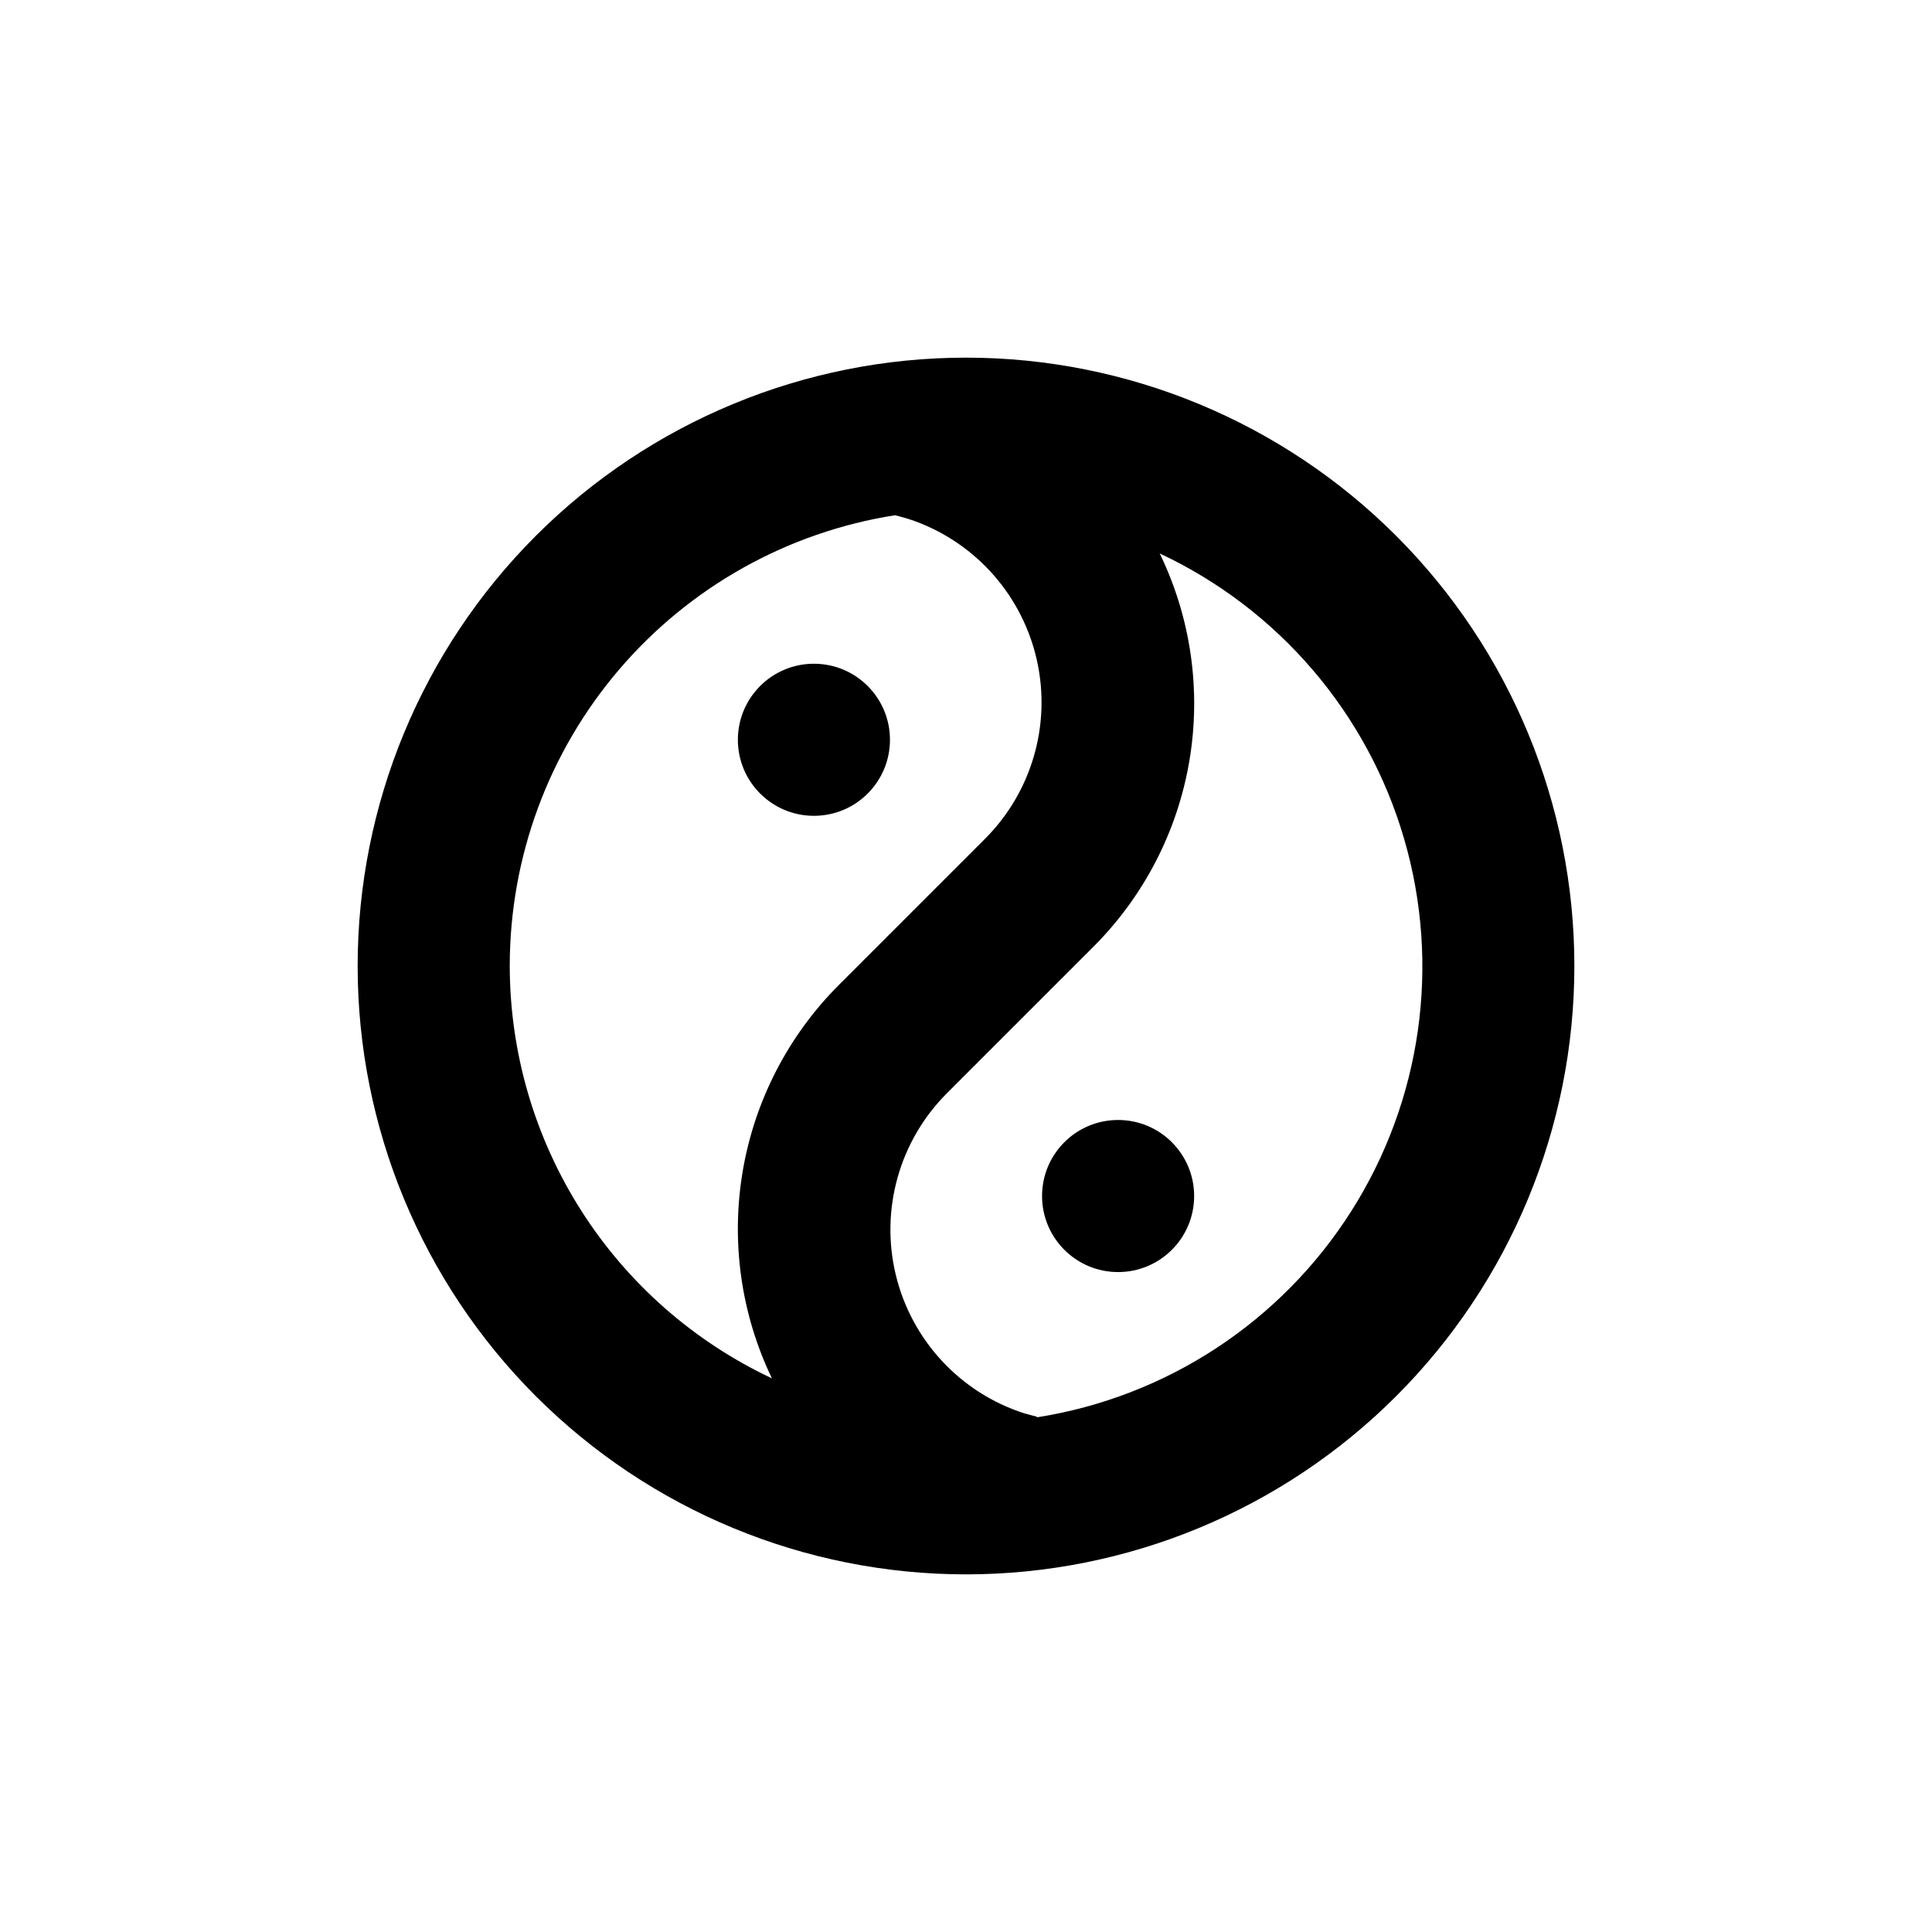 <?xml version="1.0" encoding="UTF-8"?>
<!-- Uploaded to: ICON Repo, www.svgrepo.com, Generator: ICON Repo Mixer Tools -->
<svg fill="#000000" width="800px" height="800px" version="1.1" viewBox="144 144 512 512" xmlns="http://www.w3.org/2000/svg">
 <g>
  <path d="m400 238.78c-42.758 0-83.766 16.984-114 47.219s-47.219 71.242-47.219 114 16.984 83.762 47.219 114 71.242 47.223 114 47.223 83.762-16.988 114-47.223 47.223-71.238 47.223-114-16.988-83.766-47.223-114-71.238-47.219-114-47.219zm-120.91 161.22c-0.004-28.809 10.273-56.668 28.988-78.566 18.711-21.898 44.629-36.398 73.082-40.887 1.789 0.422 3.555 0.945 5.289 1.559 16.398 6 28.602 19.949 32.367 37s-1.43 34.844-13.777 47.188l-38.742 38.742c-13.387 13.398-22.285 30.625-25.461 49.297s-0.477 37.871 7.727 54.941c-20.75-9.754-38.297-25.203-50.598-44.551-12.301-19.352-18.848-41.797-18.875-64.723zm139.7 119.45-3.375-0.906v-0.004c-16.957-5.465-29.844-19.363-34.02-36.684s0.965-35.562 13.566-48.156l38.742-38.742c13.422-13.391 22.332-30.633 25.492-49.324 3.16-18.695 0.414-37.906-7.859-54.965 31.461 14.742 55.062 42.309 64.781 75.664 9.719 33.359 4.617 69.285-14 98.617-18.617 29.336-48.953 49.246-83.277 54.648z"/>
  <path d="m379.85 340.05c0 11.129-9.023 20.152-20.152 20.152-11.133 0-20.152-9.023-20.152-20.152 0-11.133 9.02-20.152 20.152-20.152 11.129 0 20.152 9.02 20.152 20.152"/>
  <path d="m460.46 460.96c0 11.129-9.023 20.152-20.152 20.152-11.133 0-20.152-9.023-20.152-20.152 0-11.133 9.02-20.152 20.152-20.152 11.129 0 20.152 9.02 20.152 20.152"/>
 </g>
</svg>